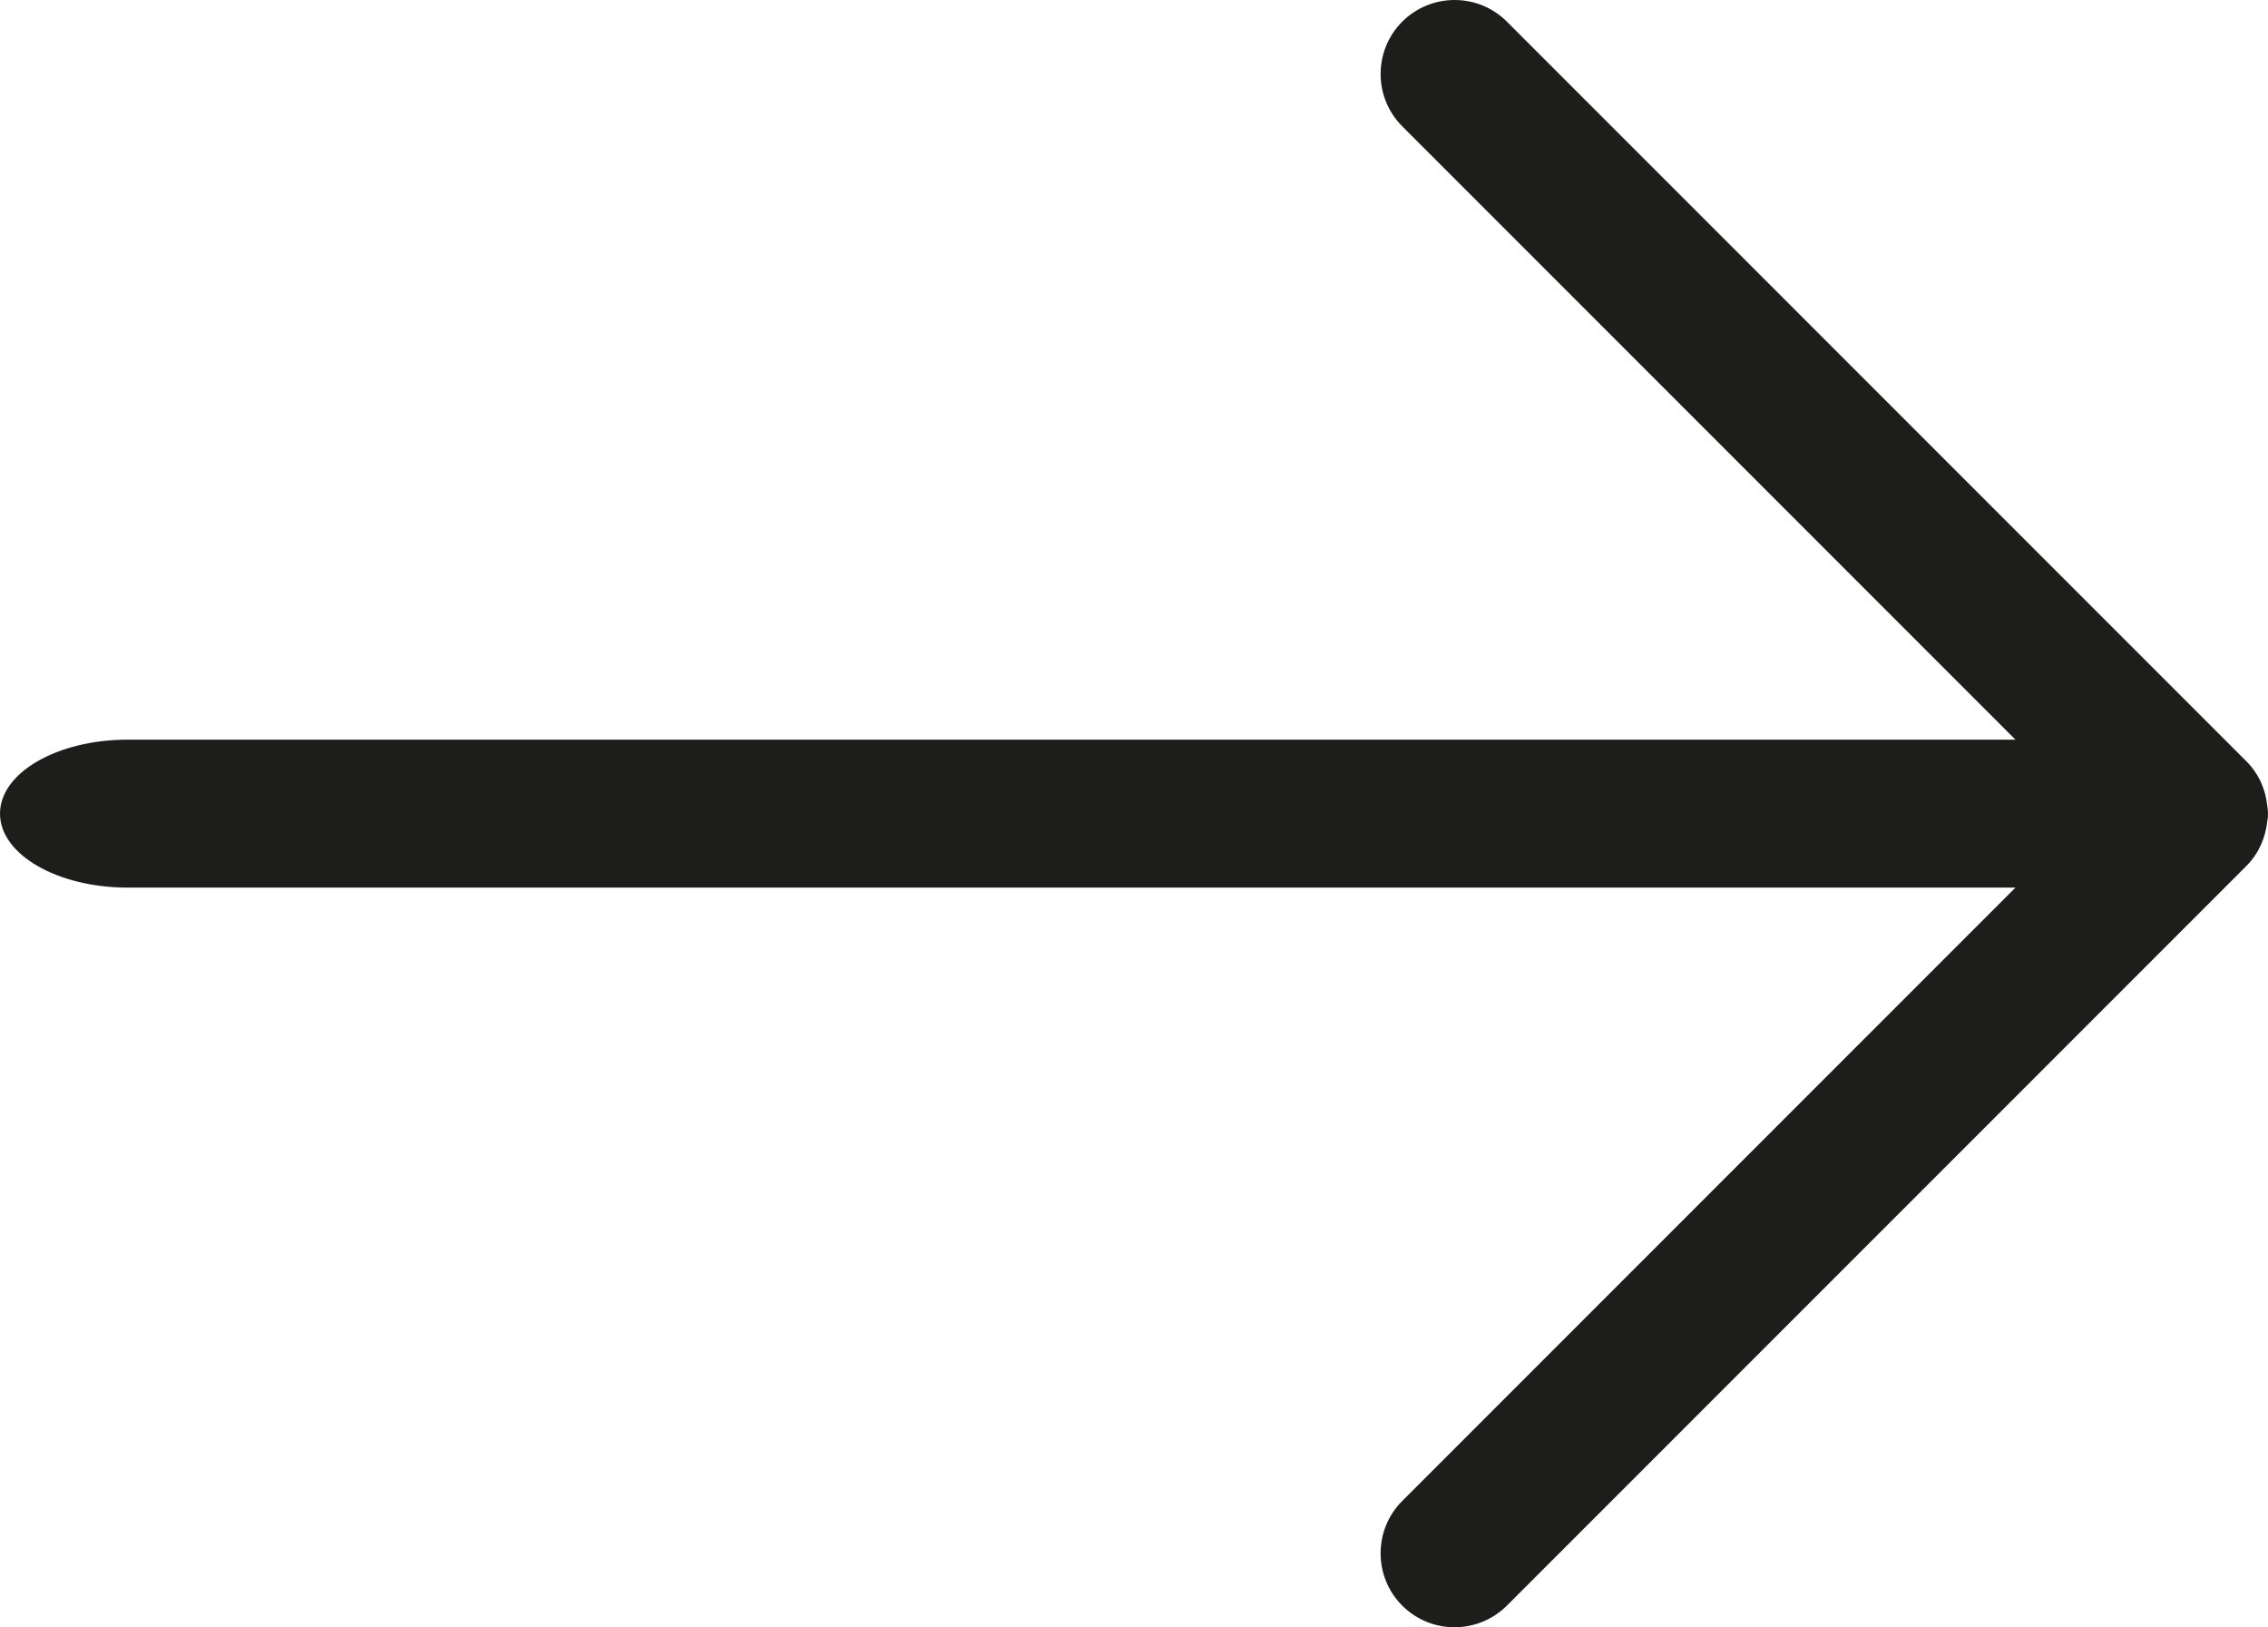 <?xml version="1.0" encoding="UTF-8"?>
<svg id="Calque_1" data-name="Calque 1" xmlns="http://www.w3.org/2000/svg" viewBox="0 0 122.68 88">
  <defs>
    <style>
      .cls-1 {
        fill: #1d1d1b;
      }
    </style>
  </defs>
  <path class="cls-1" d="M122.68,44c0-.15-.02-.29-.04-.43-.09-.88-.46-1.73-1.13-2.4L81.51,1.17c-1.56-1.56-4.09-1.56-5.66,0-1.56,1.56-1.56,4.1,0,5.66l33.17,33.17H6.91c-3.82,0-6.91,1.79-6.91,4s3.1,4,6.91,4h102.11l-33.17,33.17c-.78.78-1.17,1.8-1.17,2.83s.39,2.05,1.17,2.83c1.56,1.56,4.09,1.56,5.66,0l40-40c.67-.67,1.03-1.52,1.13-2.4.03-.14.04-.29.04-.43Z"/>
</svg>